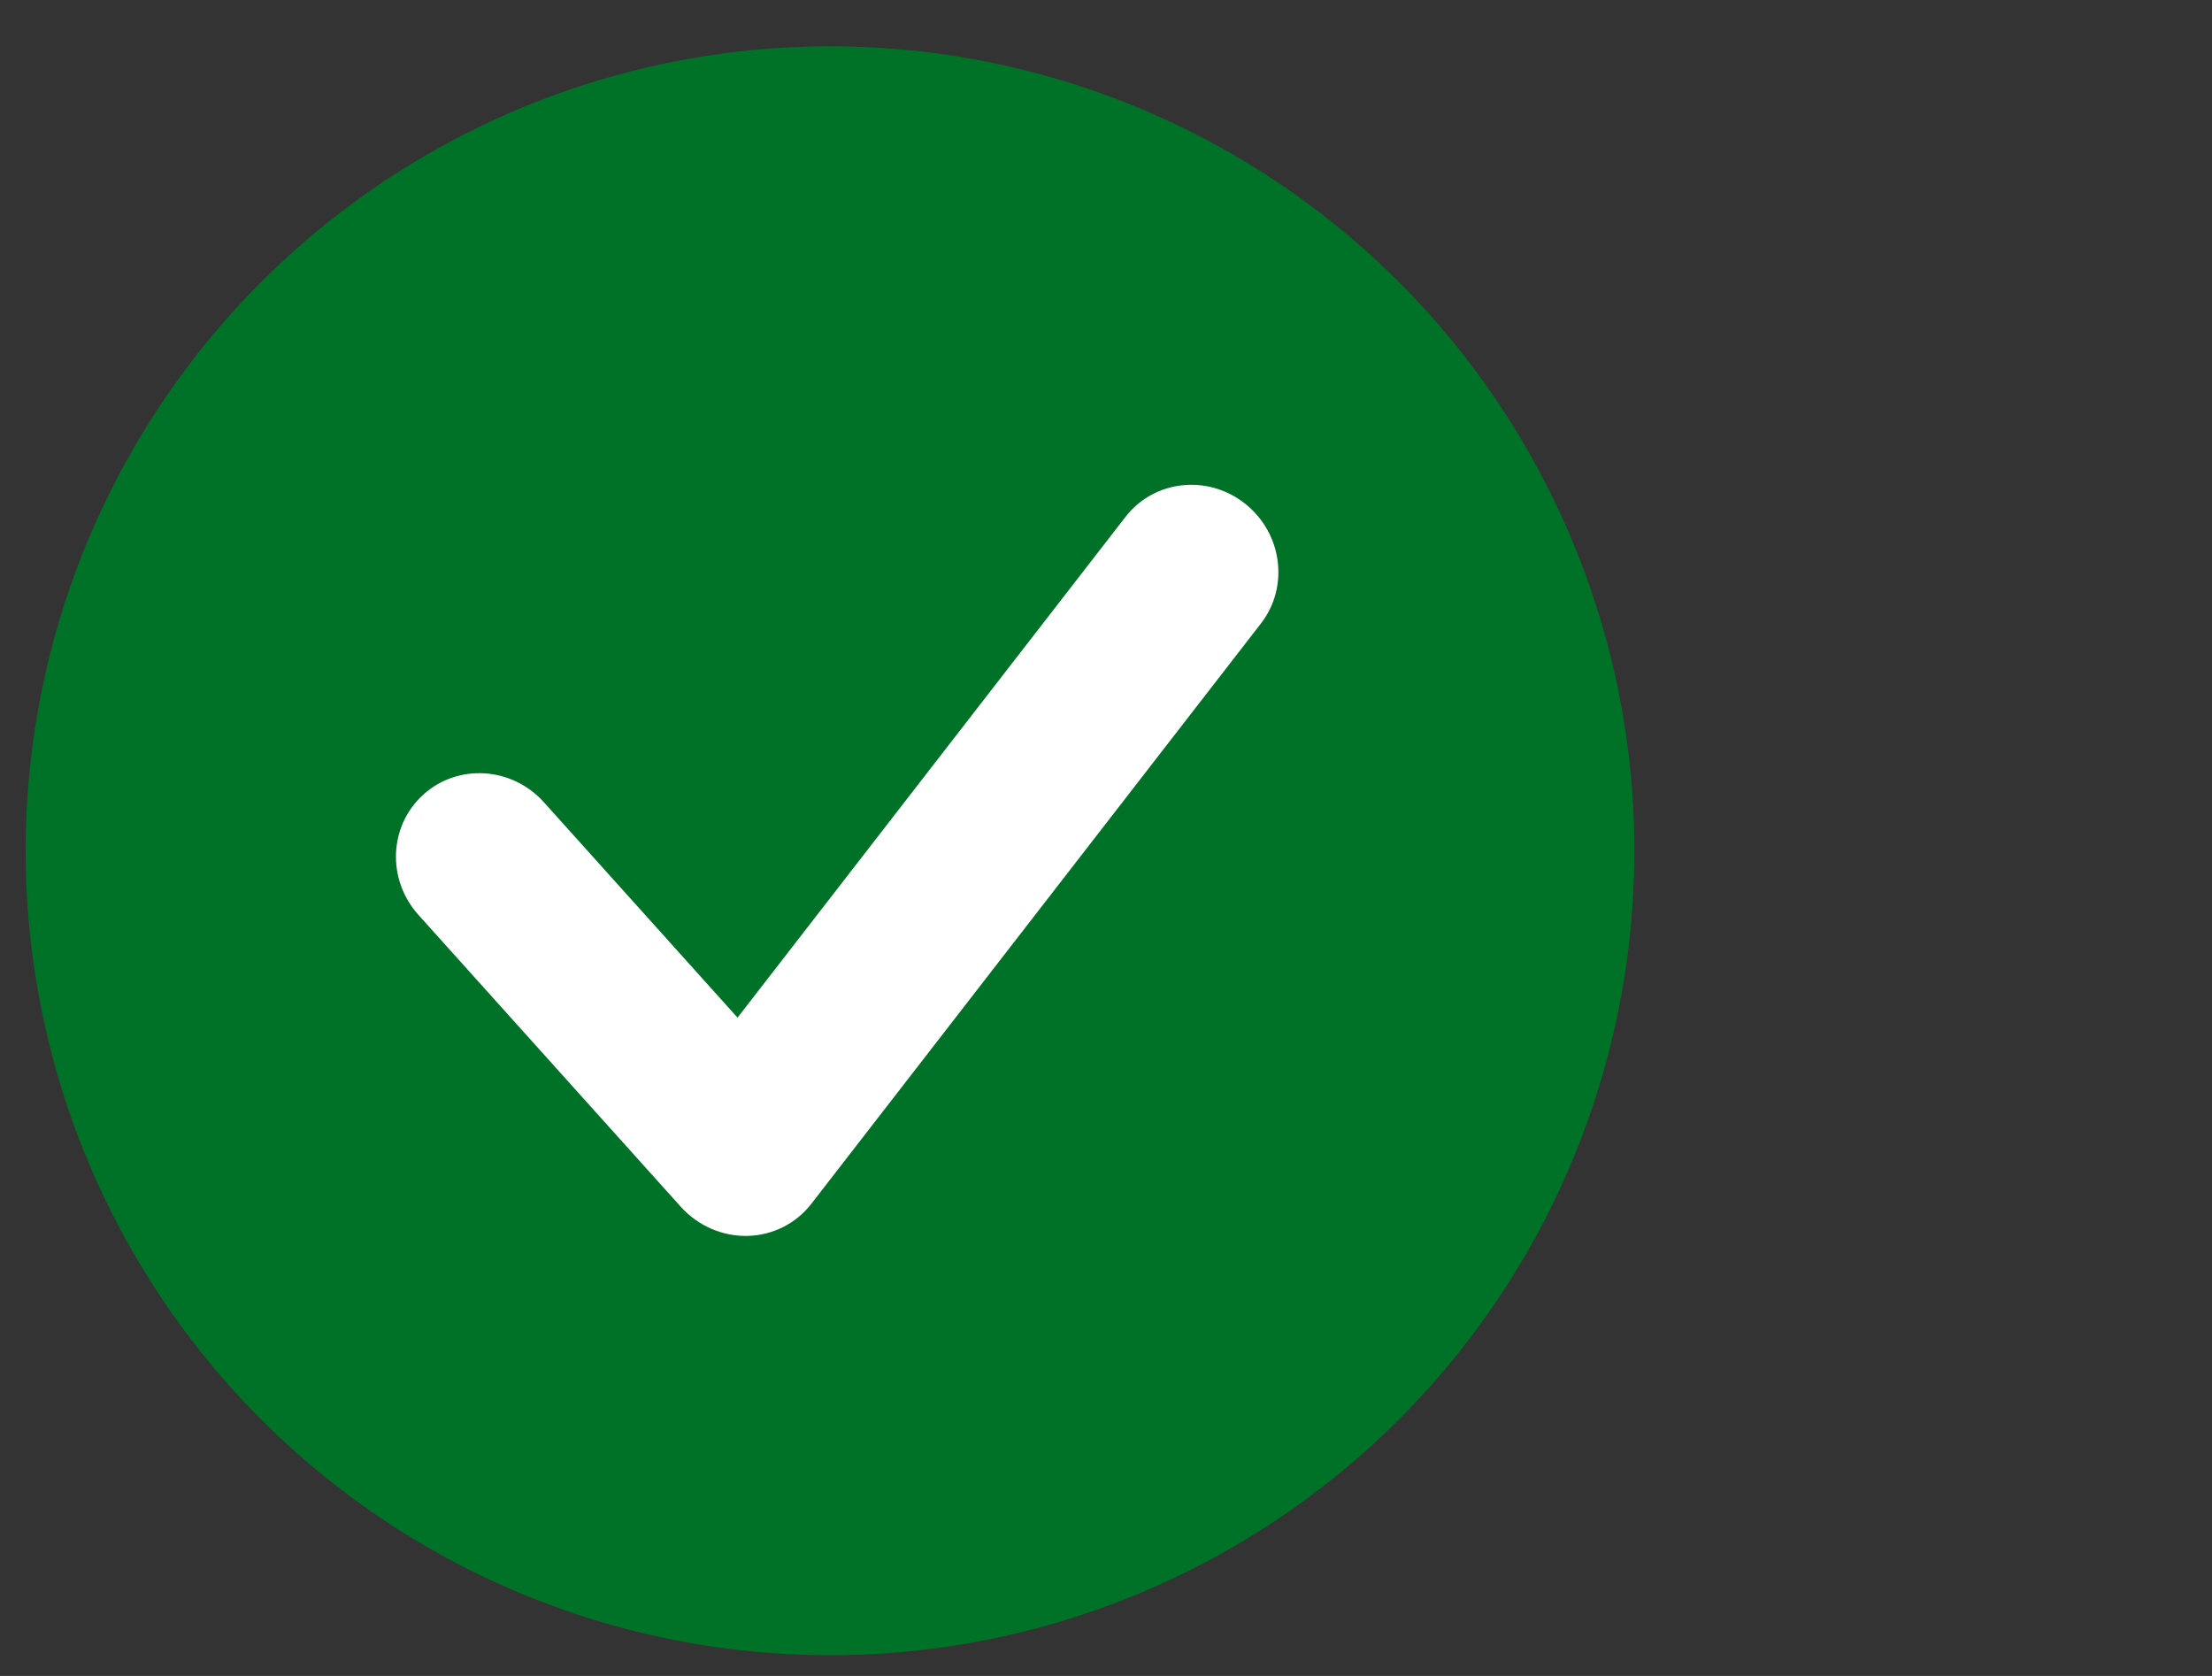<svg width="33" height="25" viewBox="0 0 33 25" fill="none" xmlns="http://www.w3.org/2000/svg">
<rect x="0" y="0" width="33" height="25" fill="#333333" stroke="none"/>
<circle cx="12.383" cy="12.691" r="12" fill="#007228"/>
<path fill-rule="evenodd" clip-rule="evenodd" d="M18.572 7.511C19.13 7.95 19.237 8.752 18.811 9.301L12.104 17.957C11.876 18.252 11.527 18.427 11.152 18.436C10.777 18.444 10.413 18.286 10.158 18.003L6.243 13.648C5.767 13.12 5.801 12.315 6.318 11.851C6.834 11.386 7.638 11.438 8.113 11.966L11.003 15.18L16.791 7.71C17.216 7.161 18.014 7.071 18.572 7.511Z" fill="white"/>
</svg>
